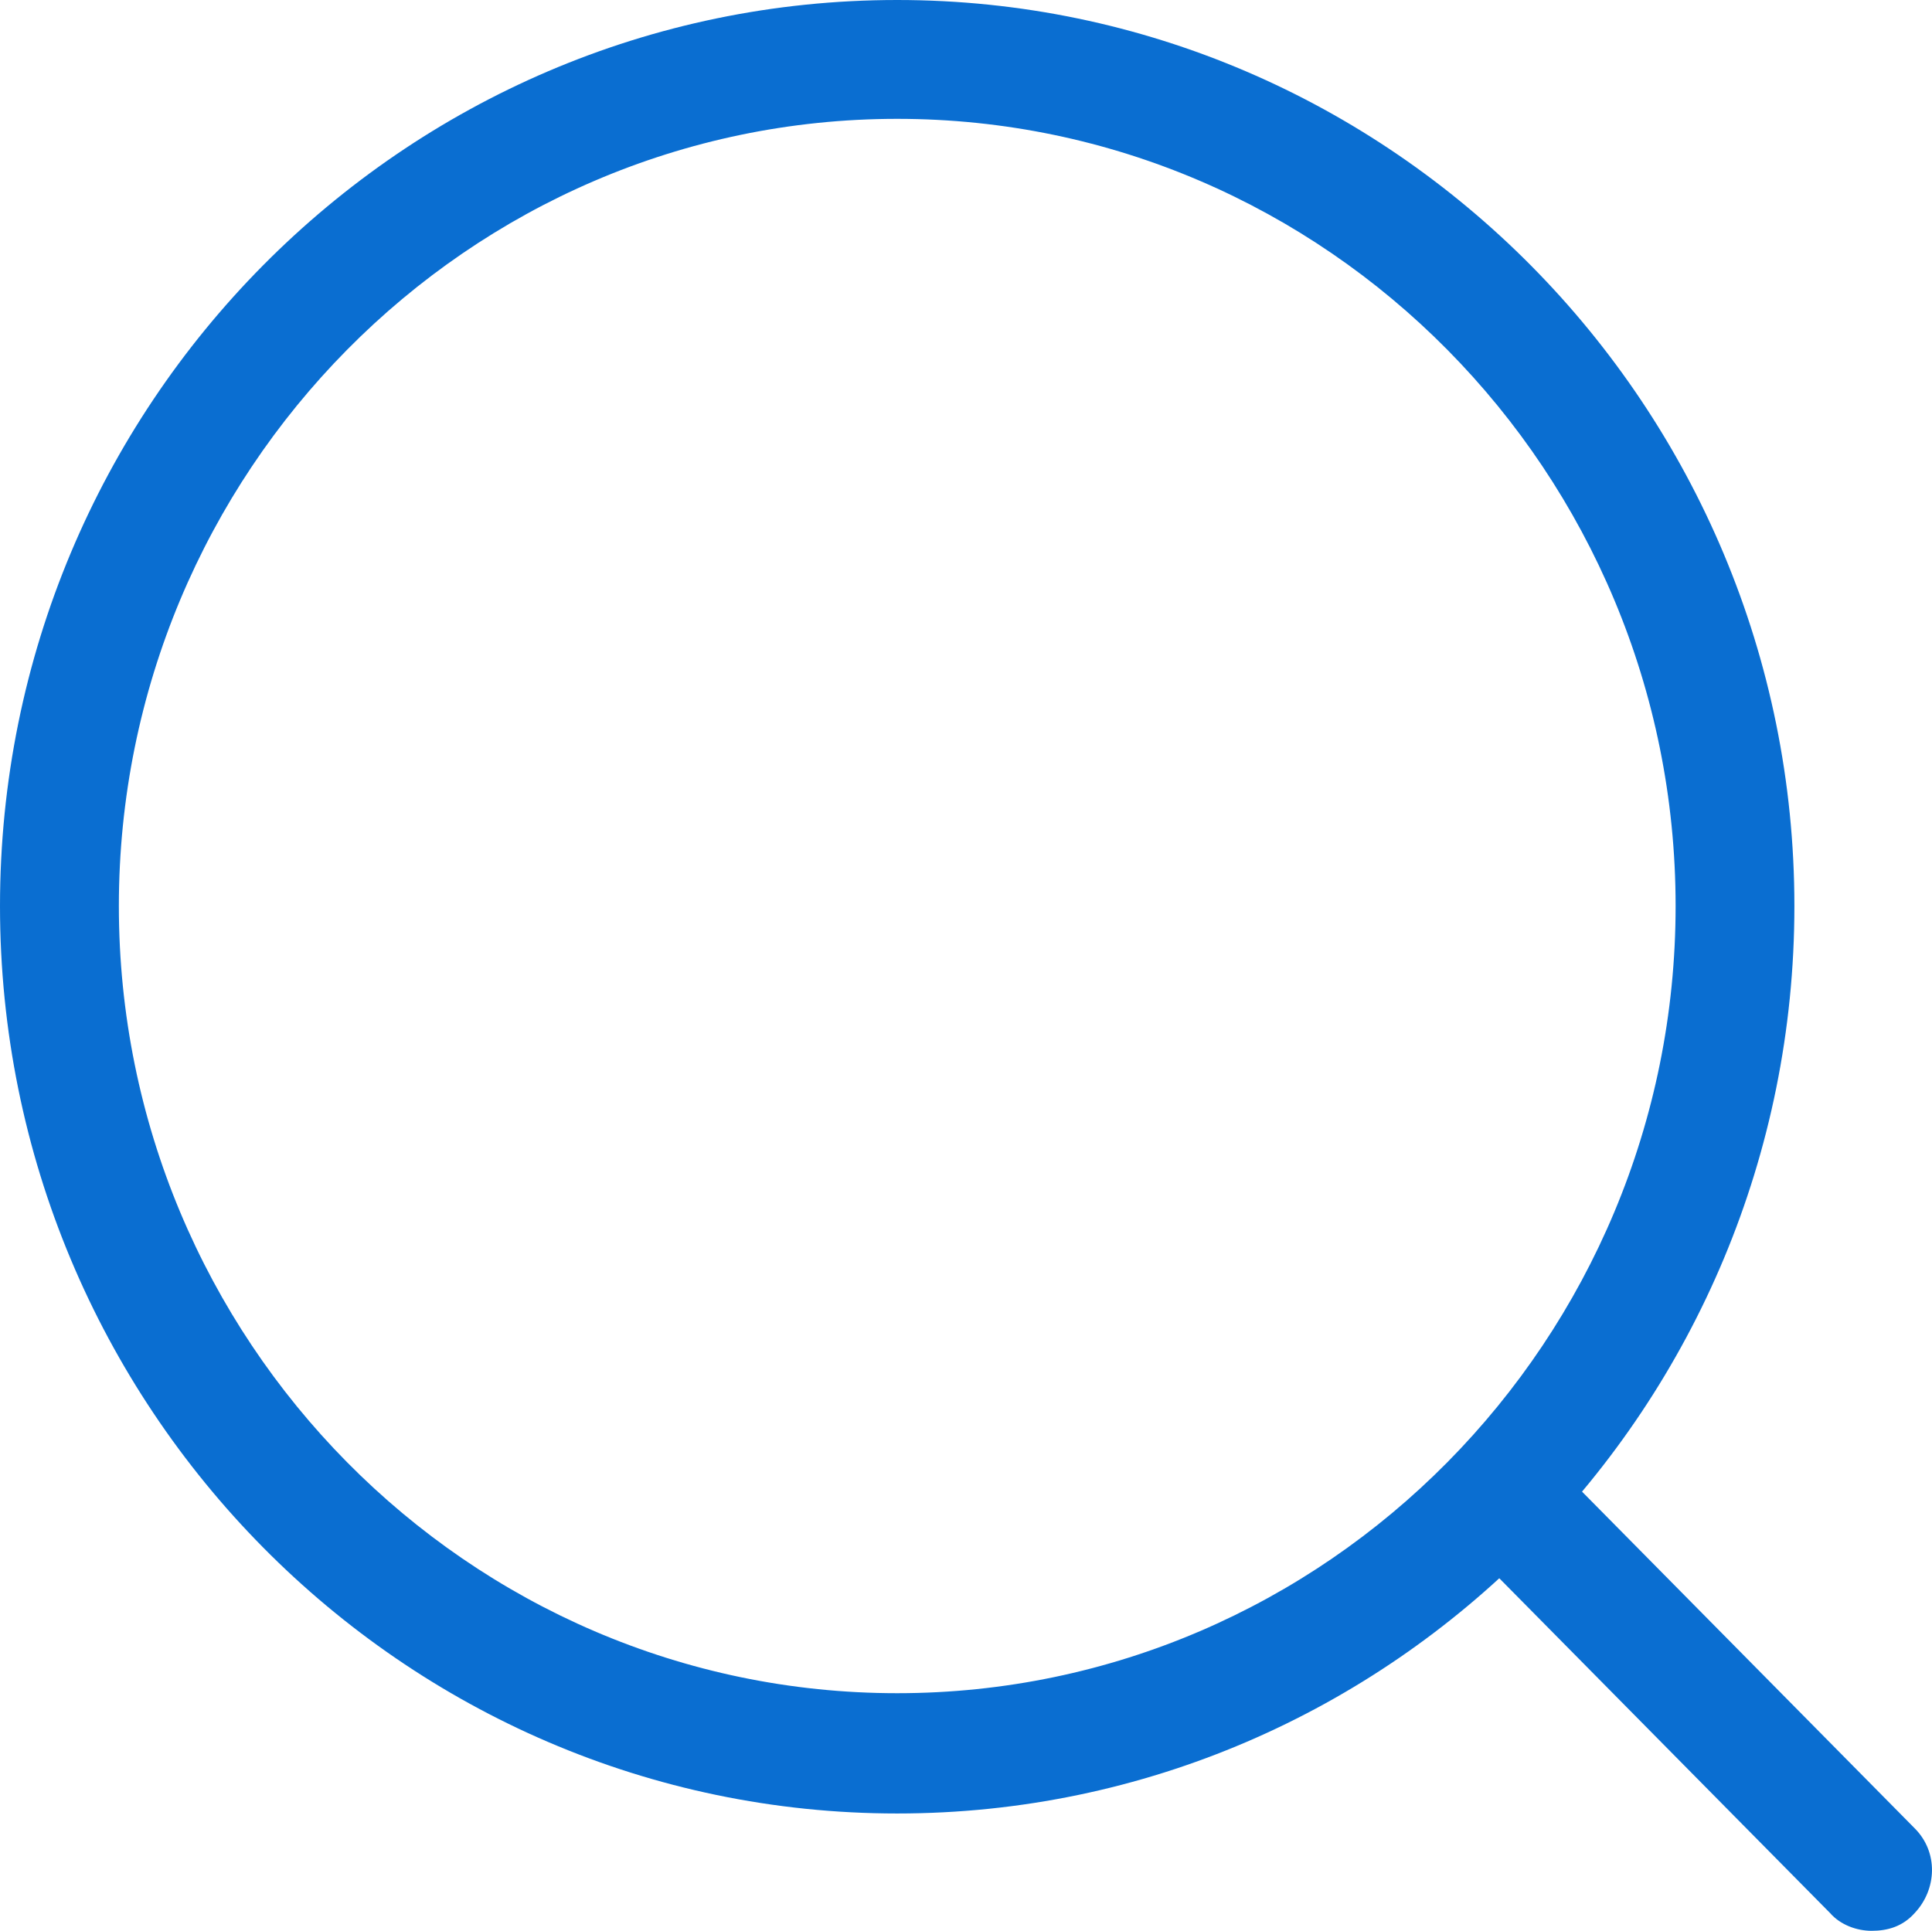 <svg xmlns="http://www.w3.org/2000/svg" xmlns:xlink="http://www.w3.org/1999/xlink" fill="none" version="1.1" width="24.219" height="24.207" viewBox="0 0 24.219 24.207"><g style="mix-blend-mode:passthrough"><g><path d="M11.247,22.736C5.046,22.736,0,17.634,0,11.359C0,5.084,5.046,0,11.247,0C17.448,0,22.494,5.102,22.494,11.359C22.494,17.615,17.466,22.736,11.247,22.736C11.247,22.736,11.247,22.736,11.247,22.736ZM11.247,1.49C5.866,1.49,1.49,5.921,1.49,11.359C1.49,16.796,5.866,21.228,11.247,21.228C16.628,21.228,21.005,16.796,21.005,11.359C21.005,5.921,16.628,1.49,11.247,1.49C11.247,1.49,11.247,1.49,11.247,1.49Z" fill="#0A6ED1" fill-opacity="1"/><path d="M23.462,24.207C23.276,24.207,23.071,24.133,22.941,23.984C22.941,23.984,18.36,19.347,18.36,19.347C18.062,19.049,18.081,18.584,18.36,18.286C18.658,17.988,19.124,18.006,19.422,18.286C19.422,18.286,24.002,22.922,24.002,22.922C24.3,23.22,24.282,23.686,24.002,23.984C23.853,24.151,23.667,24.207,23.462,24.207C23.462,24.207,23.462,24.207,23.462,24.207Z" fill="#0A6ED1" fill-opacity="1"/></g></g></svg>